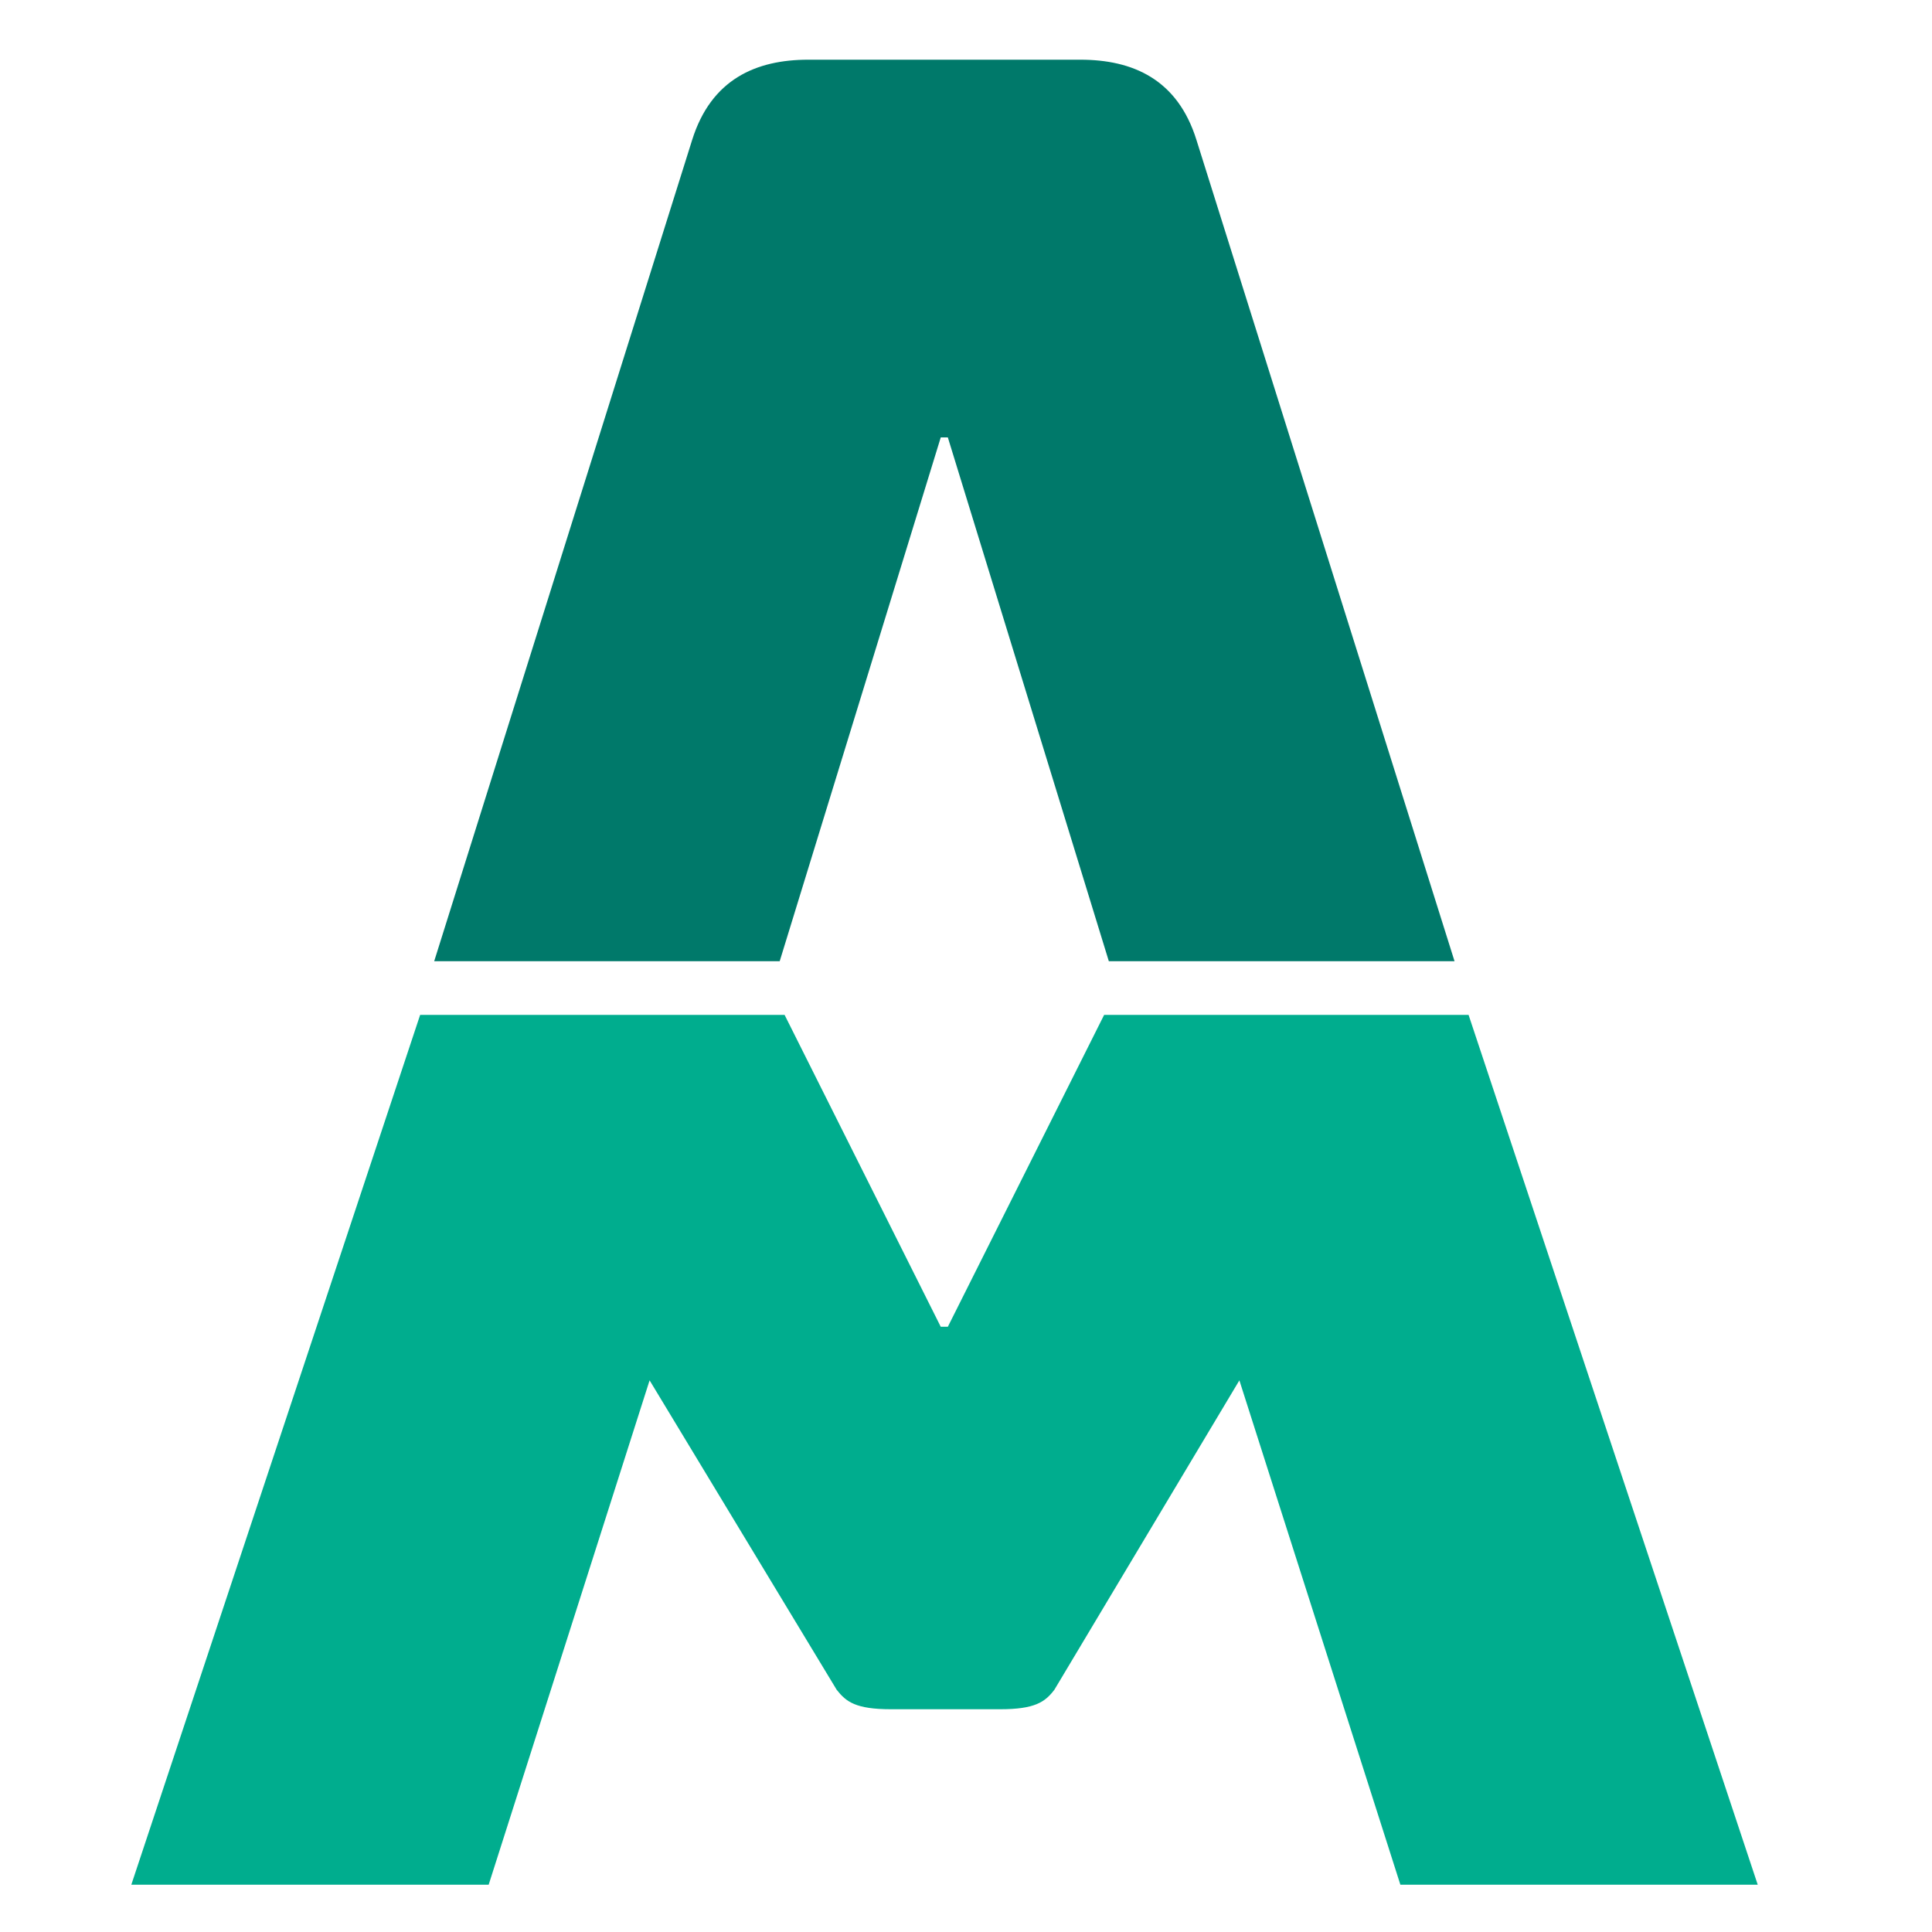 <svg xmlns="http://www.w3.org/2000/svg" version="1.1" xmlns:xlink="http://www.w3.org/1999/xlink" xmlns:svgjs="http://svgjs.dev/svgjs" width="30" height="30"><svg width="30" height="30" viewBox="0 0 30 30" fill="none" xmlns="http://www.w3.org/2000/svg">
<path d="M14.608 6.792H14.718L17.218 14.926H22.586L18.579 2.175C18.285 1.229 17.587 0.927 16.775 0.927H12.551C11.741 0.927 11.043 1.229 10.747 2.175L6.742 14.926H12.107L14.608 6.792Z" fill="#00796A"></path>
<path d="M22.804 15.759H17.145L14.718 20.602H14.608L12.183 15.759H6.524L2.039 29.266H7.588L10.087 21.434L12.992 26.239C13.138 26.424 13.284 26.541 13.838 26.541H15.528C16.069 26.541 16.226 26.43 16.372 26.239L19.245 21.434L21.745 29.266H27.294L22.804 15.759Z" fill="#00AD8E"></path>
</svg><style>@media (prefers-color-scheme: light) { :root { filter: none; } }
@media (prefers-color-scheme: dark) { :root { filter: none; } }
</style></svg>
